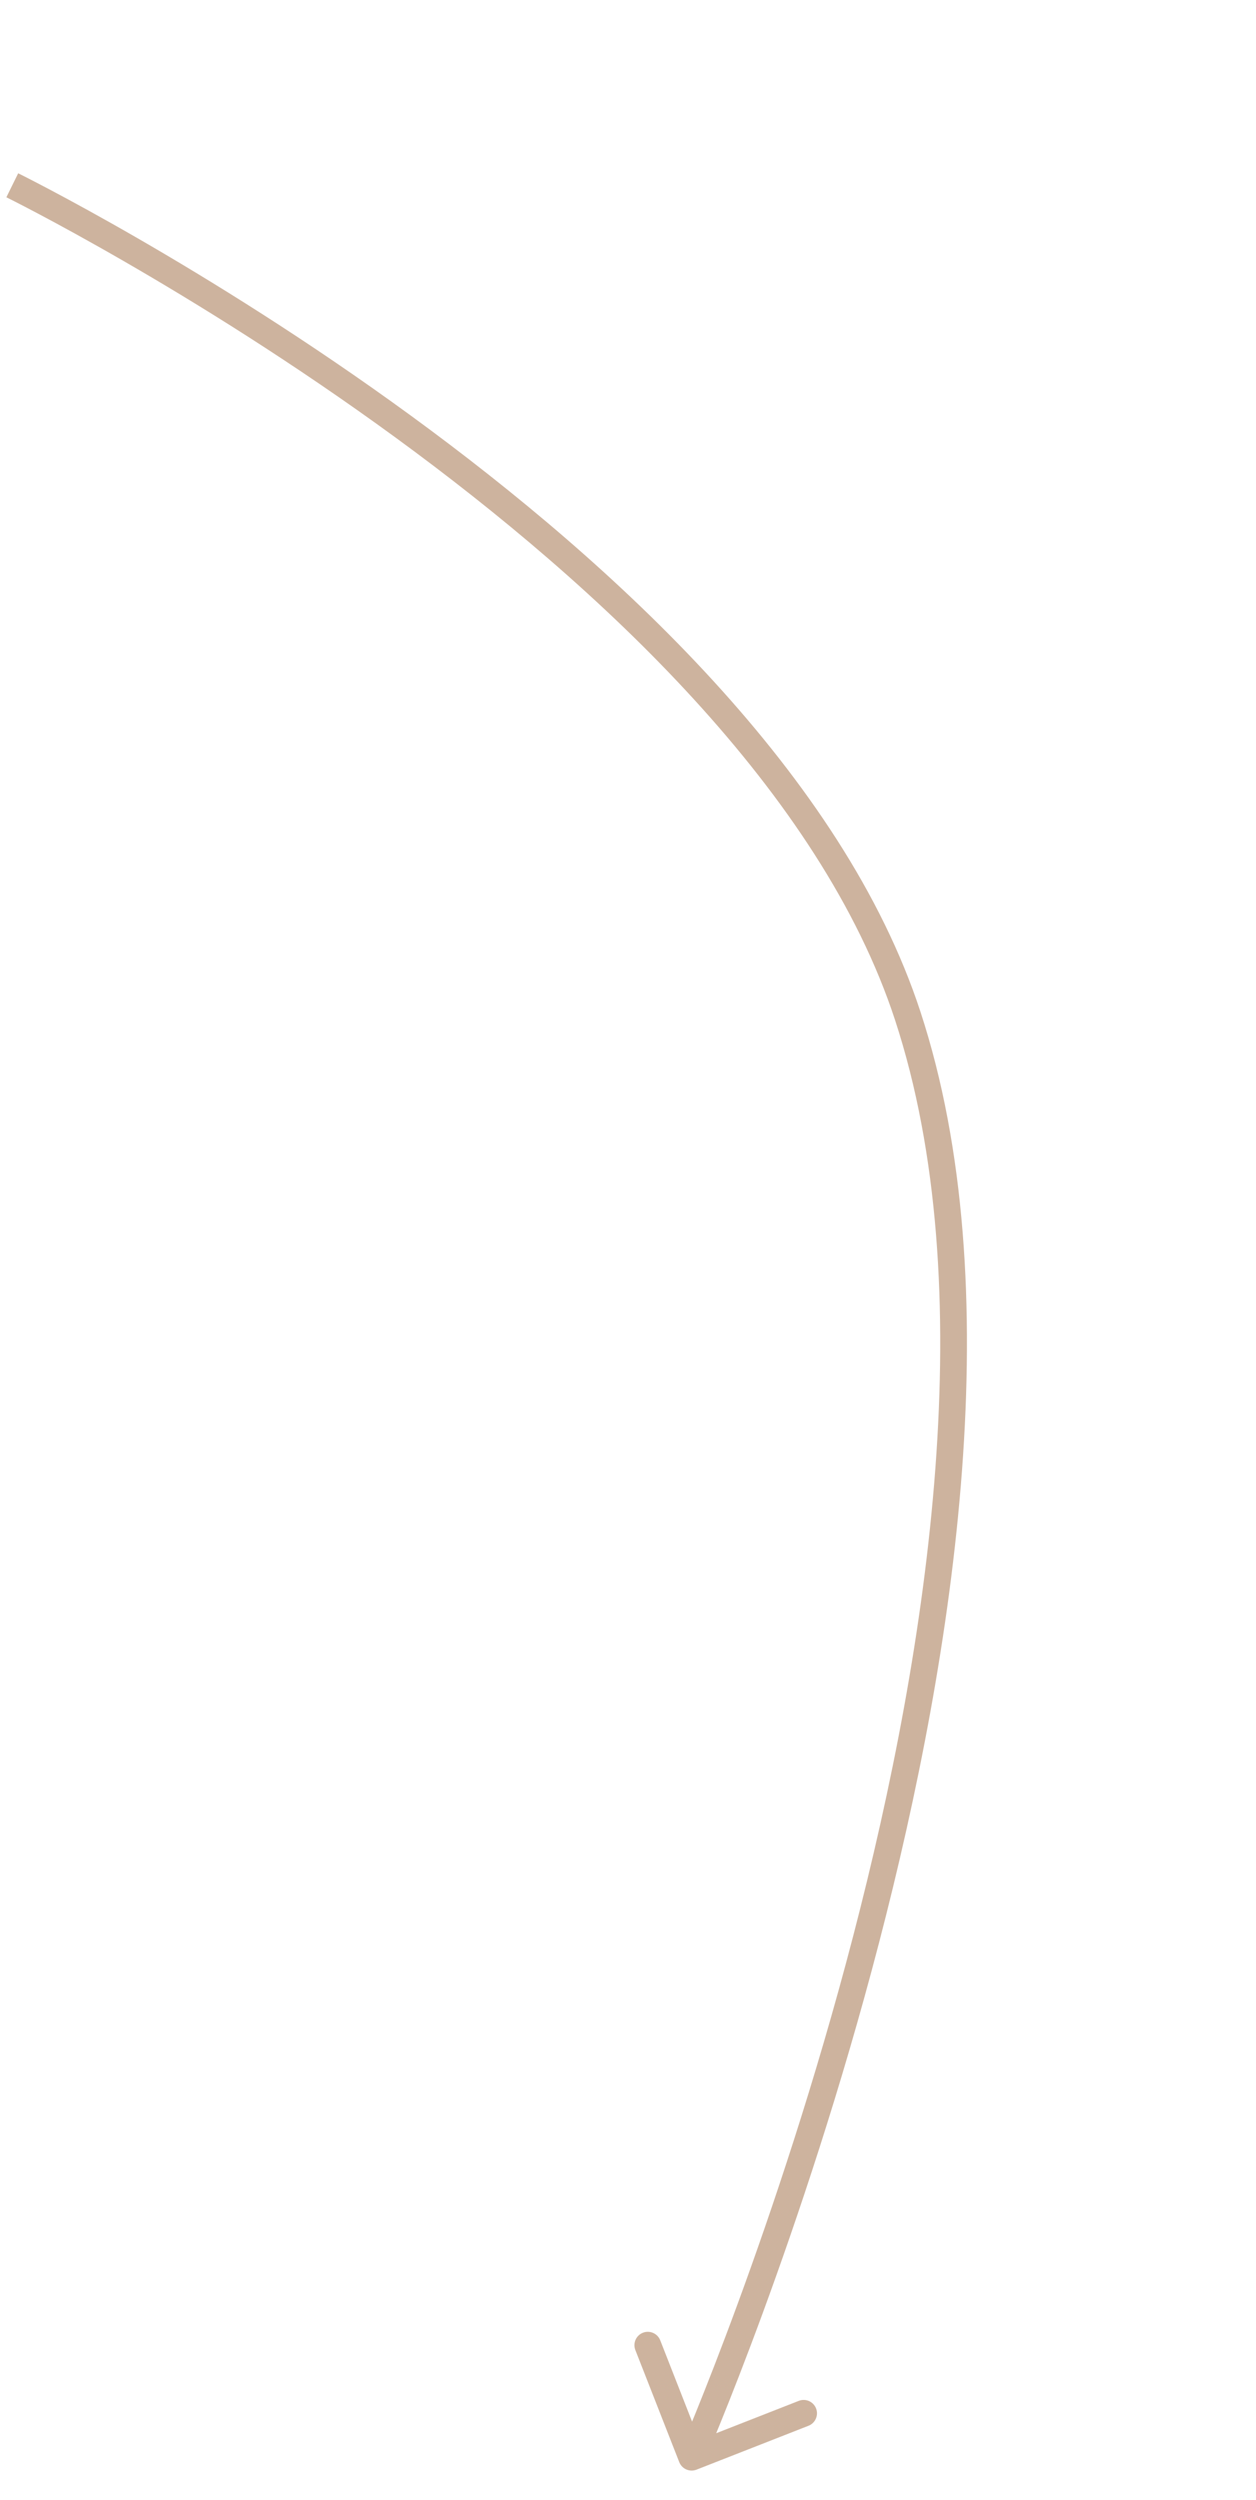 <?xml version="1.0" encoding="UTF-8"?> <svg xmlns="http://www.w3.org/2000/svg" width="94" height="187" viewBox="0 0 94 187" fill="none"> <path d="M67.94 75.991L68.89 75.68L67.94 75.991ZM52.13 184.715C51.615 184.917 51.035 184.663 50.834 184.149L47.55 175.77C47.349 175.255 47.602 174.675 48.116 174.474C48.63 174.272 49.211 174.526 49.412 175.04L52.331 182.488L59.78 179.57C60.294 179.368 60.874 179.622 61.075 180.136C61.277 180.65 61.023 181.23 60.509 181.432L52.13 184.715ZM0.918 13.858C1.36 12.96 1.36 12.961 1.361 12.961C1.361 12.961 1.362 12.962 1.363 12.962C1.365 12.963 1.368 12.964 1.371 12.966C1.379 12.97 1.389 12.975 1.403 12.982C1.431 12.996 1.472 13.016 1.526 13.043C1.633 13.097 1.792 13.177 2 13.283C2.414 13.494 3.022 13.808 3.799 14.219C5.352 15.041 7.581 16.252 10.29 17.814C15.707 20.938 23.05 25.467 30.753 31.089C46.106 42.295 63.097 57.987 68.89 75.68L66.989 76.302C61.407 59.255 44.887 43.881 29.573 32.705C21.943 27.136 14.663 22.645 9.291 19.547C6.605 17.998 4.398 16.798 2.864 15.986C2.096 15.581 1.498 15.272 1.092 15.065C0.889 14.961 0.734 14.883 0.63 14.832C0.578 14.806 0.539 14.786 0.514 14.773C0.501 14.767 0.491 14.762 0.485 14.759C0.482 14.758 0.48 14.756 0.478 14.756C0.477 14.755 0.477 14.755 0.477 14.755C0.476 14.755 0.476 14.755 0.918 13.858ZM68.89 75.68C75.61 96.203 71.492 123.4 65.787 145.31C62.928 156.295 59.653 166.008 57.094 172.975C55.814 176.459 54.712 179.258 53.93 181.188C53.539 182.152 53.227 182.9 53.013 183.407C52.906 183.661 52.824 183.854 52.768 183.985C52.74 184.05 52.718 184.1 52.704 184.133C52.697 184.15 52.691 184.162 52.687 184.171C52.685 184.175 52.684 184.179 52.683 184.181C52.682 184.182 52.682 184.183 52.682 184.184C52.681 184.184 52.681 184.185 51.765 183.784C50.849 183.384 50.849 183.384 50.849 183.384C50.849 183.383 50.849 183.383 50.849 183.382C50.85 183.38 50.852 183.377 50.853 183.373C50.857 183.365 50.862 183.354 50.869 183.338C50.882 183.306 50.903 183.259 50.93 183.195C50.984 183.069 51.065 182.879 51.171 182.63C51.381 182.131 51.689 181.392 52.077 180.436C52.851 178.525 53.945 175.747 55.216 172.286C57.76 165.362 61.012 155.713 63.852 144.806C69.547 122.933 73.516 96.233 66.989 76.302L68.89 75.68Z" fill="#CDB39E"></path> </svg> 